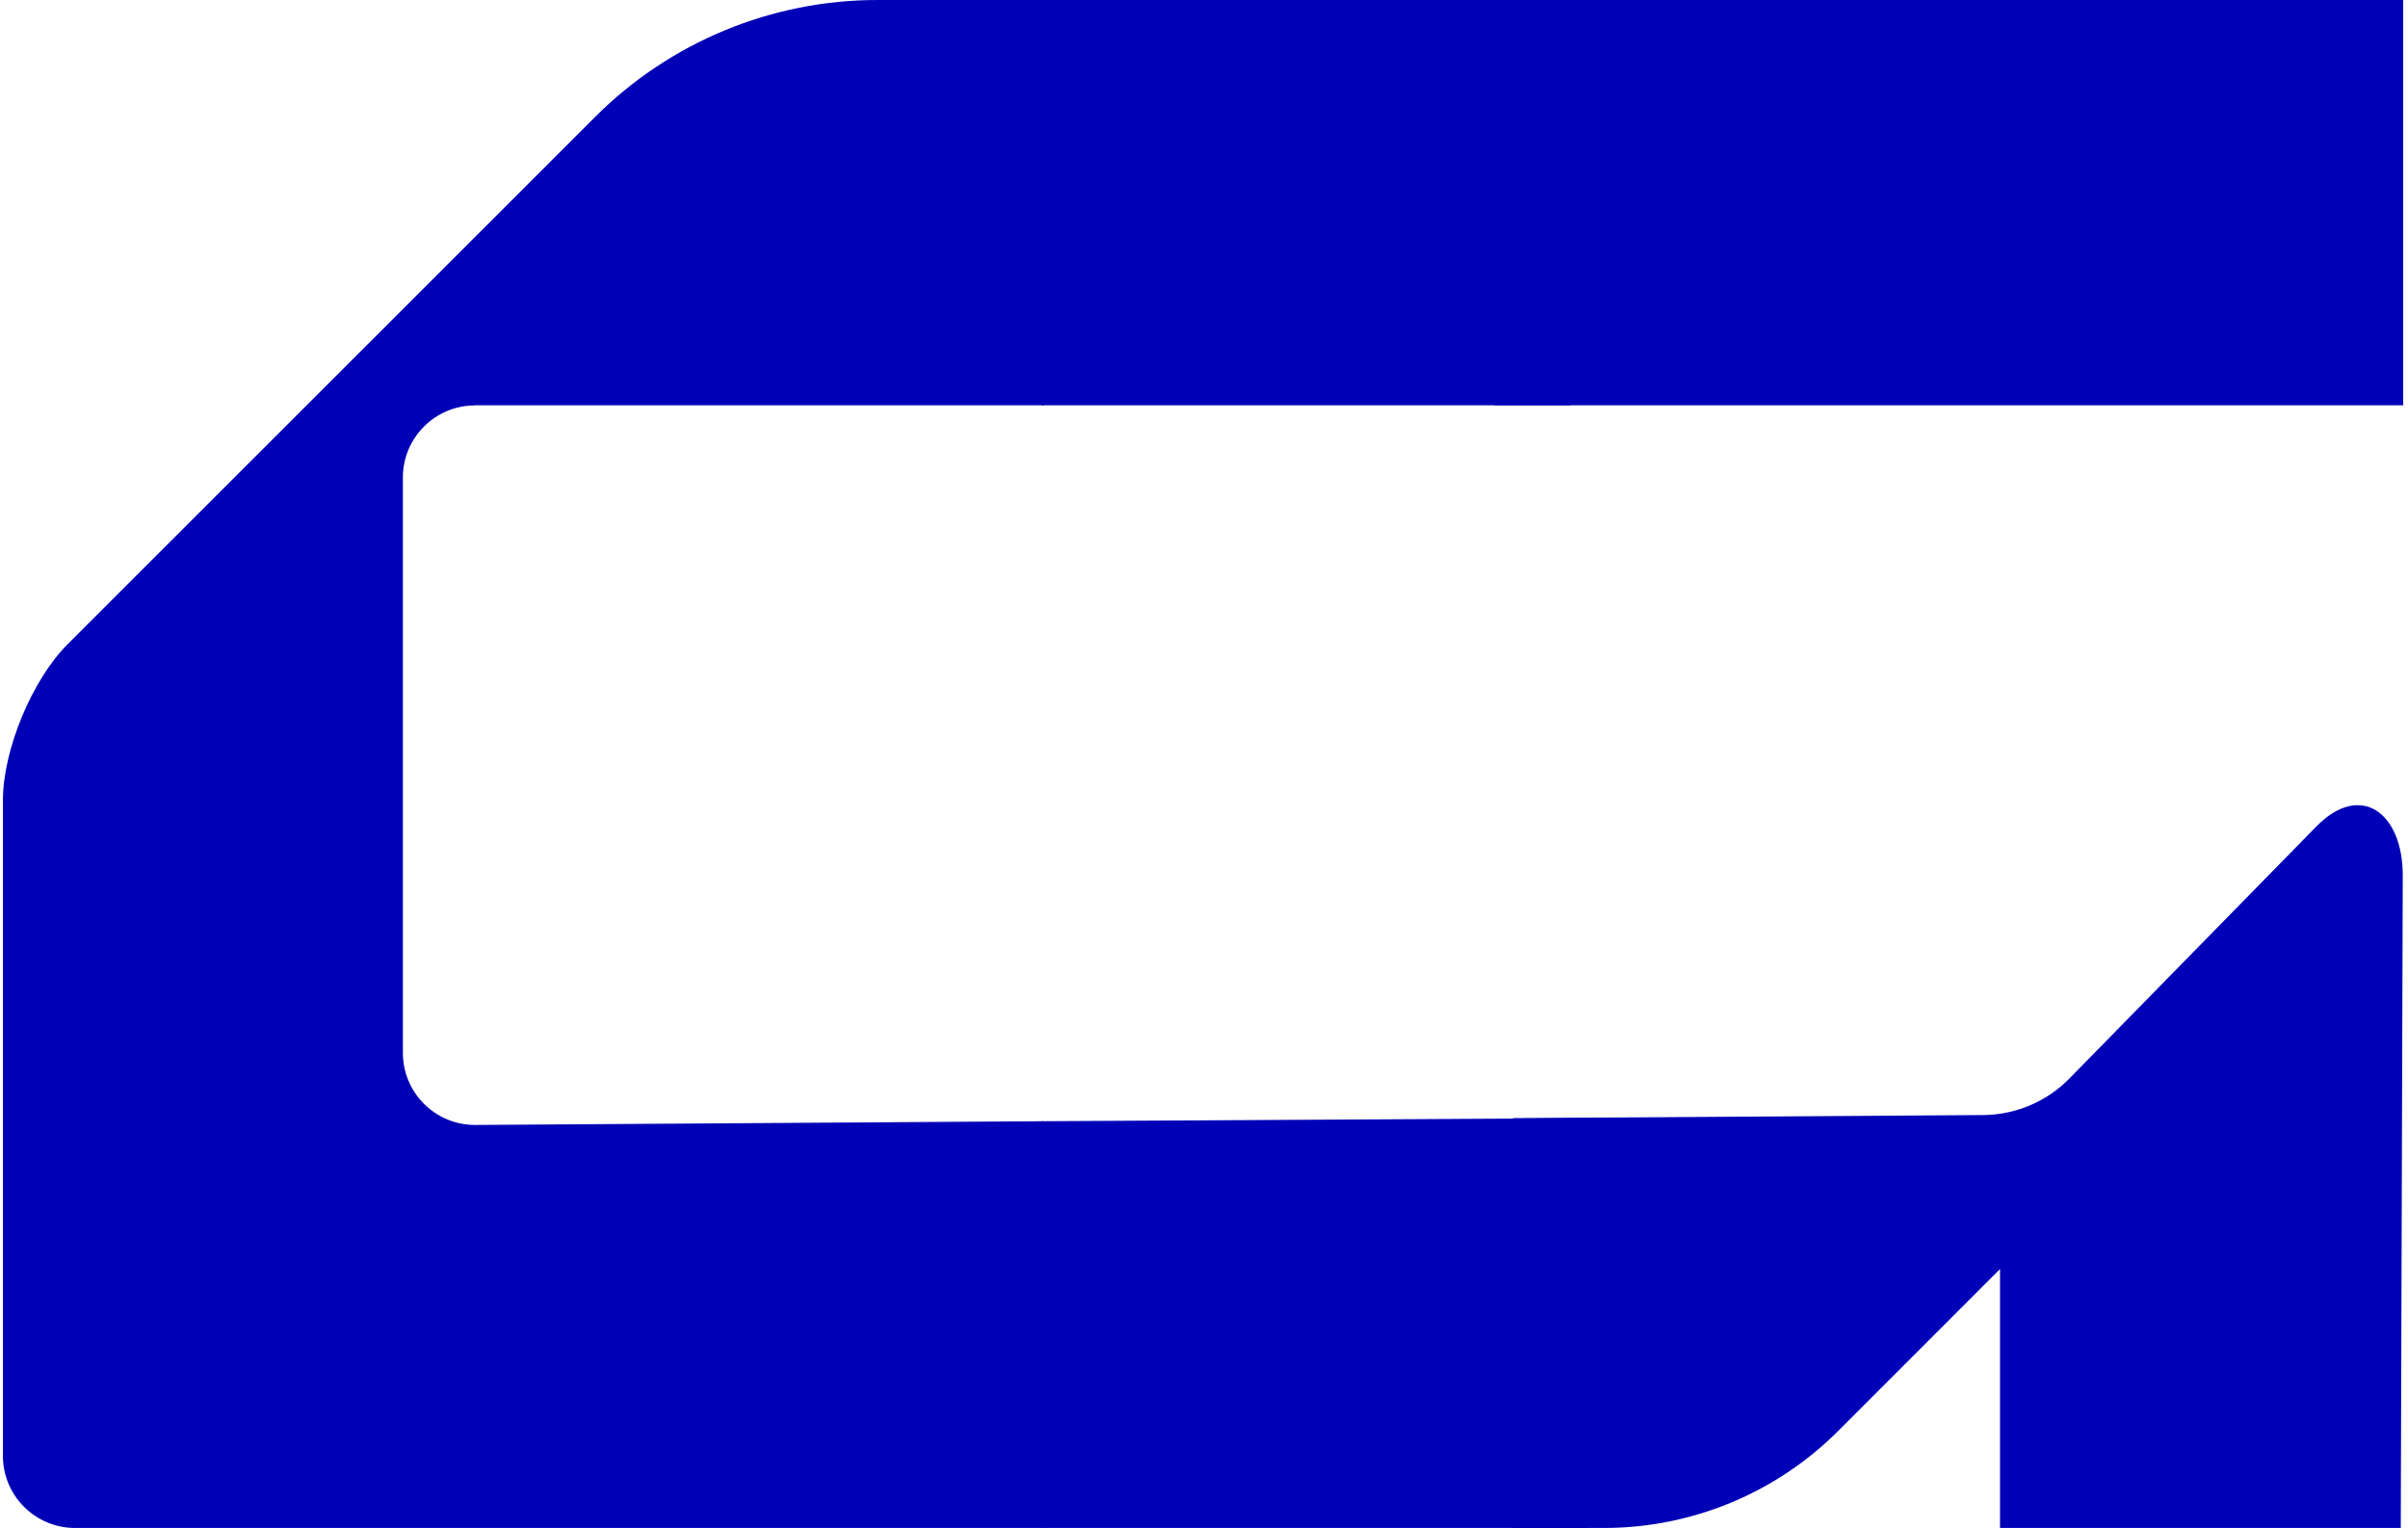 <svg xmlns="http://www.w3.org/2000/svg" width="413" height="262" viewBox="0 0 413 262" fill="none"><g clip-path="url(#clip0_11105_8810)"><path d="M102.068 20.05C114.911 7.215 132.326 0 150.496 0H178.99V69.496H81.453L81.464 69.518C74.638 69.518 69.099 75.053 69.099 81.875V180.539C69.099 187.361 74.638 192.897 81.464 192.897L178.99 192.258V262H12.867C6.042 262 0.502 256.464 0.502 249.643V137.216C0.502 128.598 5.499 116.56 11.591 110.472L102.068 20.05Z" fill="#0000B7"></path><path d="M178.662 69.496V0H269.385V69.496H178.662Z" fill="#0000B7"></path><path d="M178.662 262V192.258L272.584 191.728V262H178.662Z" fill="#0000B7"></path><path d="M412.175 0V69.496H256.285V0H412.175Z" fill="#0000B7"></path><path d="M315.266 245.371C304.613 256.018 290.175 262 275.109 262H259.484V191.728L340.301 191.198C345.804 191.114 351.052 188.87 354.911 184.95L397.311 141.687C404.886 133.992 412.128 139.369 412.101 150.161L411.76 262H343.026V217.607L315.266 245.371Z" fill="#0000B7"></path></g><defs><clipPath id="clip0_11105_8810"><rect width="411.995" height="262" fill="white" transform="translate(0.502)"></rect></clipPath></defs></svg>